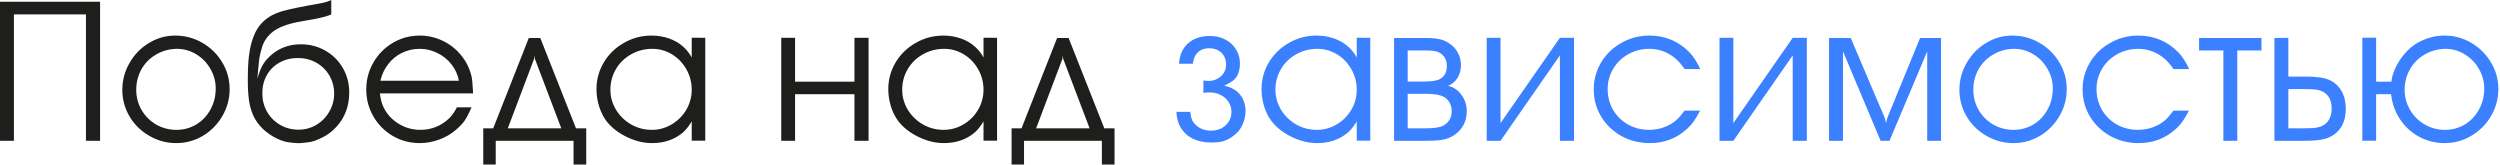 <?xml version="1.0" encoding="UTF-8"?> <svg xmlns="http://www.w3.org/2000/svg" width="303" height="20" viewBox="0 0 303 20" fill="none"><path d="M0 17.062V0.211H12.129V17.062H10.418V1.746H1.688V17.062H0ZM21.234 4.312C22.422 4.312 23.52 4.605 24.527 5.191C25.543 5.777 26.348 6.57 26.941 7.57C27.535 8.562 27.832 9.637 27.832 10.793C27.832 11.965 27.539 13.055 26.953 14.062C26.367 15.07 25.578 15.871 24.586 16.465C23.594 17.051 22.516 17.344 21.352 17.344C20.195 17.344 19.113 17.051 18.105 16.465C17.098 15.895 16.297 15.113 15.703 14.121C15.117 13.121 14.824 12.043 14.824 10.887C14.824 9.723 15.117 8.637 15.703 7.629C16.281 6.613 17.062 5.809 18.047 5.215C19.031 4.613 20.094 4.312 21.234 4.312ZM21.352 5.918C20.438 5.949 19.613 6.188 18.879 6.633C18.137 7.07 17.555 7.664 17.133 8.414C16.719 9.164 16.512 9.988 16.512 10.887C16.512 11.77 16.727 12.582 17.156 13.324C17.594 14.074 18.184 14.664 18.926 15.094C19.676 15.523 20.492 15.738 21.375 15.738C22.258 15.738 23.066 15.52 23.801 15.082C24.527 14.637 25.098 14.031 25.512 13.266C25.934 12.5 26.145 11.652 26.145 10.723C26.145 9.879 25.93 9.086 25.5 8.344C25.078 7.602 24.504 7.012 23.777 6.574C23.051 6.137 22.273 5.918 21.445 5.918H21.352ZM36.211 17.355C35.625 17.332 35.152 17.285 34.793 17.215C34.254 17.113 33.676 16.883 33.059 16.523C32.441 16.156 31.926 15.734 31.512 15.258C31.145 14.828 30.855 14.371 30.645 13.887C30.434 13.395 30.277 12.816 30.176 12.152C30.082 11.48 30.035 10.652 30.035 9.668C30.035 8.426 30.086 7.426 30.188 6.668C30.281 5.902 30.449 5.191 30.691 4.535C31.27 2.918 32.438 1.859 34.195 1.359C34.992 1.125 36.504 0.812 38.73 0.422C39.332 0.32 39.805 0.18 40.148 0V1.746C40.07 1.793 40 1.824 39.938 1.84C39.344 2.066 38.332 2.293 36.902 2.52C35.723 2.707 34.785 2.953 34.09 3.258C33.395 3.555 32.848 3.949 32.449 4.441C32.184 4.754 31.973 5.121 31.816 5.543C31.629 6.137 31.504 6.625 31.441 7.008C31.387 7.391 31.305 8.23 31.195 9.527C31.414 8.793 31.625 8.25 31.828 7.898C32.031 7.539 32.324 7.176 32.707 6.809C33.746 5.848 34.996 5.367 36.457 5.367C37.543 5.367 38.535 5.625 39.434 6.141C40.332 6.648 41.039 7.352 41.555 8.25C42.07 9.141 42.328 10.125 42.328 11.203C42.328 12.852 41.809 14.242 40.77 15.375C40.168 16.031 39.457 16.527 38.637 16.863C38.293 17.027 37.961 17.141 37.641 17.203C37.32 17.266 36.844 17.316 36.211 17.355ZM31.793 11.297C31.793 12.117 31.984 12.867 32.367 13.547C32.758 14.219 33.289 14.75 33.961 15.141C34.633 15.523 35.375 15.715 36.188 15.715C36.969 15.715 37.688 15.52 38.344 15.129C39.008 14.738 39.531 14.203 39.914 13.523C40.305 12.852 40.5 12.125 40.5 11.344C40.5 10.547 40.309 9.82 39.926 9.164C39.543 8.5 39.012 7.977 38.332 7.594C37.66 7.219 36.922 7.031 36.117 7.031C35.281 7.031 34.535 7.215 33.879 7.582C33.223 7.941 32.711 8.449 32.344 9.105C31.977 9.754 31.793 10.484 31.793 11.297ZM57.34 11.32H46.043C46.129 11.992 46.262 12.52 46.441 12.902C46.684 13.449 47.035 13.941 47.496 14.379C47.957 14.809 48.484 15.145 49.078 15.387C49.672 15.621 50.289 15.738 50.93 15.738C52.289 15.738 53.457 15.273 54.434 14.344C54.801 13.984 55.113 13.539 55.371 13.008H57.152C56.84 13.727 56.559 14.266 56.309 14.625C56.059 14.984 55.707 15.355 55.254 15.738C54.668 16.246 53.988 16.641 53.215 16.922C52.441 17.203 51.664 17.344 50.883 17.344C49.703 17.344 48.617 17.059 47.625 16.488C46.633 15.91 45.844 15.121 45.258 14.121C44.68 13.121 44.391 12.027 44.391 10.84C44.391 9.66 44.68 8.57 45.258 7.57C45.836 6.57 46.621 5.777 47.613 5.191C48.613 4.605 49.695 4.312 50.859 4.312C51.844 4.312 52.777 4.523 53.66 4.945C54.543 5.367 55.297 5.965 55.922 6.738C56.516 7.473 56.926 8.312 57.152 9.258C57.23 9.609 57.293 10.297 57.34 11.32ZM46.102 9.785H55.617C55.492 9.074 55.199 8.422 54.738 7.828C54.285 7.234 53.715 6.77 53.027 6.434C52.348 6.09 51.633 5.918 50.883 5.918C50.117 5.918 49.402 6.078 48.738 6.398C48.082 6.711 47.523 7.164 47.062 7.758C46.602 8.344 46.281 9.02 46.102 9.785ZM69.516 17.062H60.082V19.945H58.57V15.551H59.777L64.09 4.605H65.484L69.809 15.551H71.051V19.945H69.516V17.062ZM68.027 15.551L64.828 7.125L64.781 6.715L64.734 7.125L61.547 15.551H68.027ZM85.477 4.582V17.051H83.836V14.707C83.531 15.23 83.188 15.672 82.805 16.031C81.781 16.906 80.519 17.344 79.019 17.344C78.019 17.344 77.004 17.098 75.973 16.605C74.941 16.105 74.125 15.473 73.523 14.707C73.148 14.215 72.848 13.621 72.621 12.926C72.402 12.223 72.293 11.52 72.293 10.816C72.293 9.645 72.59 8.559 73.184 7.559C73.785 6.559 74.602 5.77 75.633 5.191C76.656 4.605 77.769 4.312 78.973 4.312C79.723 4.312 80.43 4.43 81.094 4.664C81.766 4.898 82.344 5.238 82.828 5.684C83.203 6.012 83.539 6.438 83.836 6.961V4.57L85.477 4.582ZM79.066 5.918C78.129 5.918 77.269 6.141 76.488 6.586C75.707 7.023 75.094 7.621 74.648 8.379C74.203 9.137 73.981 9.965 73.981 10.863C73.981 11.738 74.207 12.551 74.66 13.301C75.113 14.043 75.723 14.637 76.488 15.082C77.262 15.52 78.098 15.738 78.996 15.738C79.856 15.738 80.656 15.52 81.398 15.082C82.148 14.637 82.742 14.043 83.18 13.301C83.617 12.551 83.836 11.738 83.836 10.863C83.836 9.988 83.621 9.168 83.191 8.402C82.762 7.637 82.18 7.031 81.445 6.586C80.711 6.141 79.918 5.918 79.066 5.918ZM96.363 9.902H103.559V4.582H105.27V17.062H103.559V11.414H96.363V17.062H94.688V4.582H96.363V9.902ZM120.844 4.582V17.051H119.203V14.707C118.898 15.23 118.555 15.672 118.172 16.031C117.148 16.906 115.887 17.344 114.387 17.344C113.387 17.344 112.371 17.098 111.34 16.605C110.309 16.105 109.492 15.473 108.891 14.707C108.516 14.215 108.215 13.621 107.988 12.926C107.77 12.223 107.66 11.52 107.66 10.816C107.66 9.645 107.957 8.559 108.551 7.559C109.152 6.559 109.969 5.77 111 5.191C112.023 4.605 113.137 4.312 114.34 4.312C115.09 4.312 115.797 4.43 116.461 4.664C117.133 4.898 117.711 5.238 118.195 5.684C118.57 6.012 118.906 6.438 119.203 6.961V4.57L120.844 4.582ZM114.434 5.918C113.496 5.918 112.637 6.141 111.855 6.586C111.074 7.023 110.461 7.621 110.016 8.379C109.57 9.137 109.348 9.965 109.348 10.863C109.348 11.738 109.574 12.551 110.027 13.301C110.48 14.043 111.09 14.637 111.855 15.082C112.629 15.52 113.465 15.738 114.363 15.738C115.223 15.738 116.023 15.52 116.766 15.082C117.516 14.637 118.109 14.043 118.547 13.301C118.984 12.551 119.203 11.738 119.203 10.863C119.203 9.988 118.988 9.168 118.559 8.402C118.129 7.637 117.547 7.031 116.812 6.586C116.078 6.141 115.285 5.918 114.434 5.918ZM133.547 17.062H124.113V19.945H122.602V15.551H123.809L128.121 4.605H129.516L133.84 15.551H135.082V19.945H133.547V17.062ZM132.059 15.551L128.859 7.125L128.812 6.715L128.766 7.125L125.578 15.551H132.059Z" fill="#1E1E1D"></path><path d="M148.395 10.383C149.082 10.547 149.609 10.797 149.977 11.133C150.633 11.734 150.961 12.52 150.961 13.488C150.961 13.934 150.875 14.387 150.703 14.848C150.531 15.301 150.297 15.688 150 16.008C149.773 16.25 149.492 16.48 149.156 16.699C148.789 16.918 148.441 17.07 148.113 17.156C147.785 17.234 147.348 17.273 146.801 17.273C145.973 17.273 145.242 17.125 144.609 16.828C143.984 16.531 143.496 16.102 143.145 15.539C142.793 14.977 142.605 14.316 142.582 13.559H144.258C144.312 13.988 144.383 14.309 144.469 14.52C144.555 14.723 144.703 14.926 144.914 15.129C145.398 15.598 146.012 15.832 146.754 15.832C147.488 15.832 148.086 15.617 148.547 15.188C149.016 14.758 149.25 14.207 149.25 13.535C149.25 13.105 149.133 12.711 148.898 12.352C148.664 11.992 148.348 11.711 147.949 11.508C147.551 11.305 147.105 11.203 146.613 11.203C146.309 11.203 146.055 11.219 145.852 11.25V9.762C146.172 9.793 146.371 9.809 146.449 9.809C147.051 9.809 147.559 9.621 147.973 9.246C148.395 8.863 148.605 8.395 148.605 7.84C148.605 7.238 148.418 6.758 148.043 6.398C147.668 6.031 147.168 5.848 146.543 5.848C145.98 5.848 145.527 6.012 145.184 6.34C144.84 6.66 144.637 7.121 144.574 7.723H142.898C142.969 6.66 143.336 5.836 144 5.25C144.664 4.656 145.559 4.359 146.684 4.359C147.355 4.359 147.965 4.504 148.512 4.793C149.066 5.082 149.5 5.484 149.812 6C150.125 6.508 150.281 7.074 150.281 7.699C150.281 8.262 150.172 8.75 149.953 9.164C149.82 9.406 149.641 9.617 149.414 9.797C149.188 9.969 148.848 10.164 148.395 10.383ZM166.078 4.582V17.051H164.438V14.707C164.133 15.23 163.789 15.672 163.406 16.031C162.383 16.906 161.121 17.344 159.621 17.344C158.621 17.344 157.605 17.098 156.574 16.605C155.543 16.105 154.727 15.473 154.125 14.707C153.75 14.215 153.449 13.621 153.223 12.926C153.004 12.223 152.895 11.52 152.895 10.816C152.895 9.645 153.191 8.559 153.785 7.559C154.387 6.559 155.203 5.77 156.234 5.191C157.258 4.605 158.371 4.312 159.574 4.312C160.324 4.312 161.031 4.43 161.695 4.664C162.367 4.898 162.945 5.238 163.43 5.684C163.805 6.012 164.141 6.438 164.438 6.961V4.57L166.078 4.582ZM159.668 5.918C158.73 5.918 157.871 6.141 157.09 6.586C156.309 7.023 155.695 7.621 155.25 8.379C154.805 9.137 154.582 9.965 154.582 10.863C154.582 11.738 154.809 12.551 155.262 13.301C155.715 14.043 156.324 14.637 157.09 15.082C157.863 15.52 158.699 15.738 159.598 15.738C160.457 15.738 161.258 15.52 162 15.082C162.75 14.637 163.344 14.043 163.781 13.301C164.219 12.551 164.438 11.738 164.438 10.863C164.438 9.988 164.223 9.168 163.793 8.402C163.363 7.637 162.781 7.031 162.047 6.586C161.312 6.141 160.52 5.918 159.668 5.918ZM168.961 17.062V4.605H172.781C173.469 4.605 174.027 4.652 174.457 4.746C174.887 4.84 175.27 5 175.605 5.227C176.066 5.516 176.426 5.898 176.684 6.375C176.941 6.852 177.07 7.363 177.07 7.91C177.07 8.48 176.93 8.992 176.648 9.445C176.367 9.891 175.988 10.211 175.512 10.406C176.168 10.555 176.707 10.918 177.129 11.496C177.559 12.074 177.773 12.746 177.773 13.512C177.773 14.098 177.641 14.645 177.375 15.152C177.094 15.66 176.715 16.07 176.238 16.383C175.832 16.648 175.391 16.828 174.914 16.922C174.445 17.016 173.742 17.062 172.805 17.062H168.961ZM170.613 15.551H172.828C173.828 15.551 174.523 15.445 174.914 15.234C175.602 14.859 175.945 14.27 175.945 13.465C175.945 13.012 175.828 12.617 175.594 12.281C175.359 11.945 175.031 11.711 174.609 11.578C174.195 11.438 173.547 11.367 172.664 11.367H170.613V15.551ZM170.613 9.879H172.688C173.562 9.879 174.176 9.777 174.527 9.574C175.082 9.27 175.359 8.742 175.359 7.992C175.359 7.289 175.082 6.766 174.527 6.422C174.379 6.328 174.203 6.258 174 6.211C173.711 6.148 173.297 6.117 172.758 6.117H170.613V9.879ZM181.863 14.918L189.059 4.582H190.77V17.062H189.059V6.715L181.863 17.062H180.188V4.582H181.863V14.918ZM204.176 13.406H206.051C205.746 13.984 205.488 14.422 205.277 14.719C205.074 15.008 204.82 15.293 204.516 15.574C203.258 16.754 201.738 17.344 199.957 17.344C198.707 17.344 197.562 17.059 196.523 16.488C195.484 15.91 194.664 15.125 194.062 14.133C193.461 13.133 193.16 12.035 193.16 10.84C193.16 9.652 193.461 8.559 194.062 7.559C194.664 6.559 195.484 5.77 196.523 5.191C197.562 4.605 198.691 4.312 199.91 4.312C201.816 4.312 203.438 4.992 204.773 6.352C205.242 6.836 205.676 7.508 206.074 8.367H204.176C203.809 7.836 203.441 7.414 203.074 7.102C202.145 6.312 201.082 5.918 199.887 5.918C198.965 5.918 198.117 6.137 197.344 6.574C196.57 7.004 195.961 7.594 195.516 8.344C195.07 9.094 194.848 9.91 194.848 10.793C194.848 11.715 195.066 12.555 195.504 13.312C195.941 14.062 196.547 14.656 197.32 15.094C198.086 15.523 198.934 15.738 199.863 15.738C200.699 15.738 201.473 15.562 202.184 15.211C202.582 15.008 202.918 14.785 203.191 14.543C203.465 14.293 203.793 13.914 204.176 13.406ZM210.082 14.918L217.277 4.582H218.988V17.062H217.277V6.715L210.082 17.062H208.406V4.582H210.082V14.918ZM221.684 17.062V4.605H224.309L228.434 14.297L228.586 14.895L228.75 14.273L232.711 4.605H235.254V17.062H233.578V6.234L229.008 17.062H227.93L223.371 6.234V17.062H221.684ZM243.891 4.312C245.078 4.312 246.176 4.605 247.184 5.191C248.199 5.777 249.004 6.57 249.598 7.57C250.191 8.562 250.488 9.637 250.488 10.793C250.488 11.965 250.195 13.055 249.609 14.062C249.023 15.07 248.234 15.871 247.242 16.465C246.25 17.051 245.172 17.344 244.008 17.344C242.852 17.344 241.77 17.051 240.762 16.465C239.754 15.895 238.953 15.113 238.359 14.121C237.773 13.121 237.48 12.043 237.48 10.887C237.48 9.723 237.773 8.637 238.359 7.629C238.938 6.613 239.719 5.809 240.703 5.215C241.688 4.613 242.75 4.312 243.891 4.312ZM244.008 5.918C243.094 5.949 242.27 6.188 241.535 6.633C240.793 7.07 240.211 7.664 239.789 8.414C239.375 9.164 239.168 9.988 239.168 10.887C239.168 11.77 239.383 12.582 239.812 13.324C240.25 14.074 240.84 14.664 241.582 15.094C242.332 15.523 243.148 15.738 244.031 15.738C244.914 15.738 245.723 15.52 246.457 15.082C247.184 14.637 247.754 14.031 248.168 13.266C248.59 12.5 248.801 11.652 248.801 10.723C248.801 9.879 248.586 9.086 248.156 8.344C247.734 7.602 247.16 7.012 246.434 6.574C245.707 6.137 244.93 5.918 244.102 5.918H244.008ZM263.426 13.406H265.301C264.996 13.984 264.738 14.422 264.527 14.719C264.324 15.008 264.07 15.293 263.766 15.574C262.508 16.754 260.988 17.344 259.207 17.344C257.957 17.344 256.812 17.059 255.773 16.488C254.734 15.91 253.914 15.125 253.312 14.133C252.711 13.133 252.41 12.035 252.41 10.84C252.41 9.652 252.711 8.559 253.312 7.559C253.914 6.559 254.734 5.77 255.773 5.191C256.812 4.605 257.941 4.312 259.16 4.312C261.066 4.312 262.688 4.992 264.023 6.352C264.492 6.836 264.926 7.508 265.324 8.367H263.426C263.059 7.836 262.691 7.414 262.324 7.102C261.395 6.312 260.332 5.918 259.137 5.918C258.215 5.918 257.367 6.137 256.594 6.574C255.82 7.004 255.211 7.594 254.766 8.344C254.32 9.094 254.098 9.91 254.098 10.793C254.098 11.715 254.316 12.555 254.754 13.312C255.191 14.062 255.797 14.656 256.57 15.094C257.336 15.523 258.184 15.738 259.113 15.738C259.949 15.738 260.723 15.562 261.434 15.211C261.832 15.008 262.168 14.785 262.441 14.543C262.715 14.293 263.043 13.914 263.426 13.406ZM269.473 17.062V6.117H266.531V4.605H274.09V6.117H271.16V17.062H269.473ZM275.66 17.062V4.605L277.348 4.582V9.281H279.387C280.738 9.281 281.715 9.418 282.316 9.691C282.723 9.863 283.078 10.121 283.383 10.465C283.688 10.801 283.918 11.199 284.074 11.66C284.23 12.121 284.309 12.625 284.309 13.172C284.309 14.352 283.973 15.281 283.301 15.961C282.895 16.367 282.402 16.652 281.824 16.816C281.246 16.98 280.434 17.062 279.387 17.062H275.66ZM277.348 10.793V15.551H278.859H279.27C279.637 15.535 279.996 15.527 280.348 15.527C280.676 15.496 280.965 15.438 281.215 15.352C281.66 15.203 282 14.941 282.234 14.566C282.477 14.191 282.598 13.727 282.598 13.172C282.598 12.492 282.434 11.957 282.105 11.566C281.902 11.316 281.605 11.117 281.215 10.969C280.863 10.852 280.215 10.793 279.27 10.793H278.859H277.348ZM289.84 9.902C289.879 9.355 290.074 8.73 290.426 8.027C290.785 7.332 291.215 6.727 291.715 6.211C292.105 5.805 292.543 5.461 293.027 5.18C293.52 4.898 294.043 4.684 294.598 4.535C295.16 4.387 295.727 4.312 296.297 4.312C297.445 4.312 298.52 4.605 299.52 5.191C300.527 5.785 301.324 6.578 301.91 7.57C302.504 8.562 302.801 9.629 302.801 10.77C302.801 11.941 302.508 13.035 301.922 14.051C301.336 15.059 300.539 15.859 299.531 16.453C298.531 17.047 297.453 17.344 296.297 17.344C295.195 17.344 294.168 17.09 293.215 16.582C292.27 16.074 291.496 15.371 290.895 14.473C290.293 13.566 289.926 12.547 289.793 11.414H287.988V17.051L286.312 17.062V4.57H287.988V9.902H289.84ZM296.32 5.918C295.398 5.949 294.566 6.188 293.824 6.633C293.082 7.07 292.5 7.664 292.078 8.414C291.656 9.164 291.445 9.988 291.445 10.887C291.445 11.77 291.664 12.582 292.102 13.324C292.539 14.066 293.133 14.656 293.883 15.094C294.633 15.523 295.445 15.738 296.32 15.738C297.203 15.738 298.012 15.52 298.746 15.082C299.473 14.637 300.043 14.031 300.457 13.266C300.879 12.5 301.09 11.652 301.09 10.723C301.09 9.879 300.875 9.09 300.445 8.355C300.023 7.613 299.449 7.023 298.723 6.586C297.996 6.141 297.219 5.918 296.391 5.918H296.32Z" fill="#3B80FF"></path></svg> 